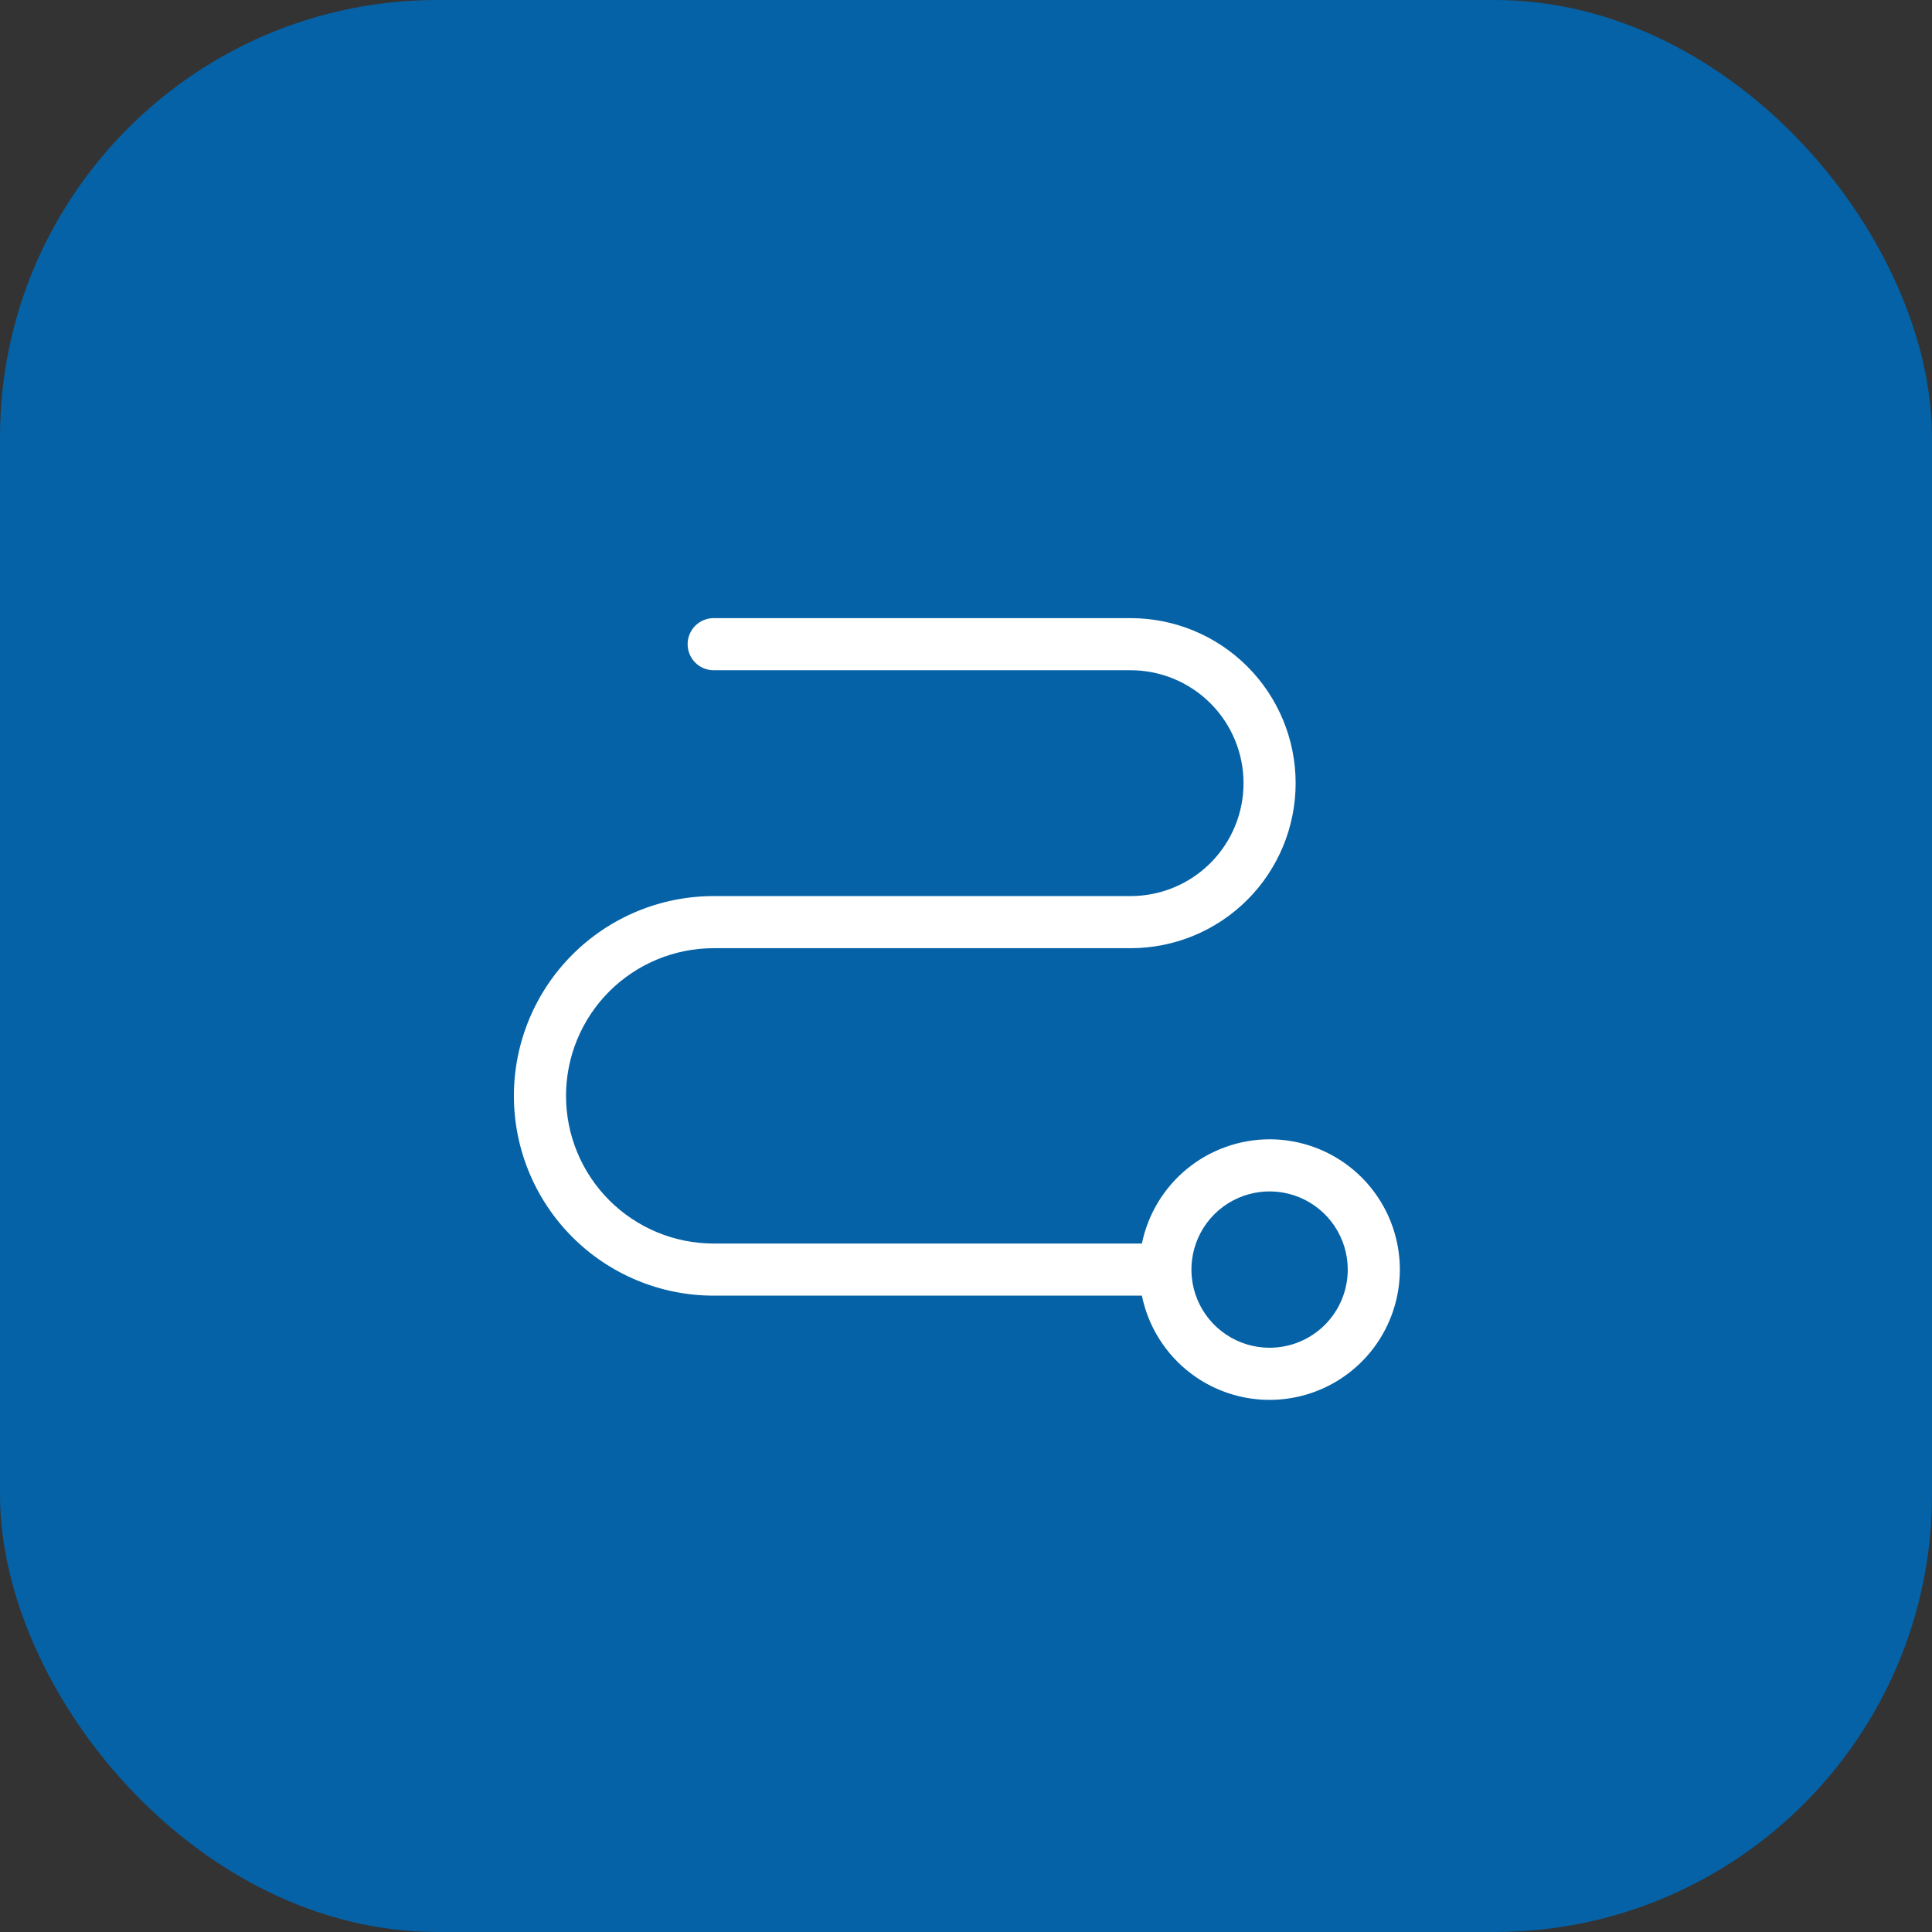 <svg width="106" height="106" viewBox="0 0 106 106" fill="none" xmlns="http://www.w3.org/2000/svg">
<rect x="0" y="0" width="106" height="106" fill="#333333" stroke="none"/>
<rect width="106" height="106" rx="24" fill="#0562A6"/>
<path d="M69.656 62.508C68.009 62.51 66.413 63.08 65.136 64.121C63.86 65.163 62.982 66.613 62.651 68.227H39.156C37.008 68.227 34.947 67.373 33.428 65.854C31.908 64.334 31.055 62.274 31.055 60.125C31.055 57.976 31.908 55.916 33.428 54.396C34.947 52.877 37.008 52.023 39.156 52.023H62.031C64.433 52.023 66.736 51.069 68.434 49.371C70.132 47.673 71.086 45.37 71.086 42.969C71.086 40.567 70.132 38.264 68.434 36.566C66.736 34.868 64.433 33.914 62.031 33.914H39.156C38.777 33.914 38.413 34.065 38.145 34.333C37.877 34.601 37.727 34.965 37.727 35.344C37.727 35.723 37.877 36.087 38.145 36.355C38.413 36.623 38.777 36.773 39.156 36.773H62.031C63.674 36.773 65.25 37.426 66.412 38.588C67.574 39.75 68.227 41.326 68.227 42.969C68.227 44.612 67.574 46.188 66.412 47.349C65.25 48.511 63.674 49.164 62.031 49.164H39.156C36.249 49.164 33.461 50.319 31.406 52.374C29.35 54.43 28.195 57.218 28.195 60.125C28.195 63.032 29.35 65.82 31.406 67.876C33.461 69.931 36.249 71.086 39.156 71.086H62.651C62.921 72.411 63.562 73.632 64.499 74.608C65.436 75.583 66.63 76.273 67.944 76.597C69.257 76.921 70.635 76.865 71.918 76.437C73.201 76.009 74.336 75.225 75.192 74.178C76.047 73.13 76.588 71.862 76.751 70.519C76.914 69.176 76.693 67.815 76.114 66.593C75.534 65.371 74.62 64.338 73.477 63.615C72.334 62.892 71.009 62.508 69.656 62.508ZM69.656 73.945C68.808 73.945 67.979 73.694 67.273 73.222C66.568 72.751 66.018 72.081 65.694 71.298C65.369 70.514 65.284 69.651 65.45 68.82C65.615 67.987 66.024 67.223 66.623 66.623C67.223 66.024 67.987 65.615 68.82 65.45C69.651 65.284 70.514 65.369 71.298 65.694C72.081 66.018 72.751 66.568 73.222 67.273C73.694 67.979 73.945 68.808 73.945 69.656C73.945 70.794 73.493 71.885 72.689 72.689C71.885 73.493 70.794 73.945 69.656 73.945Z" fill="white"/>
</svg>
